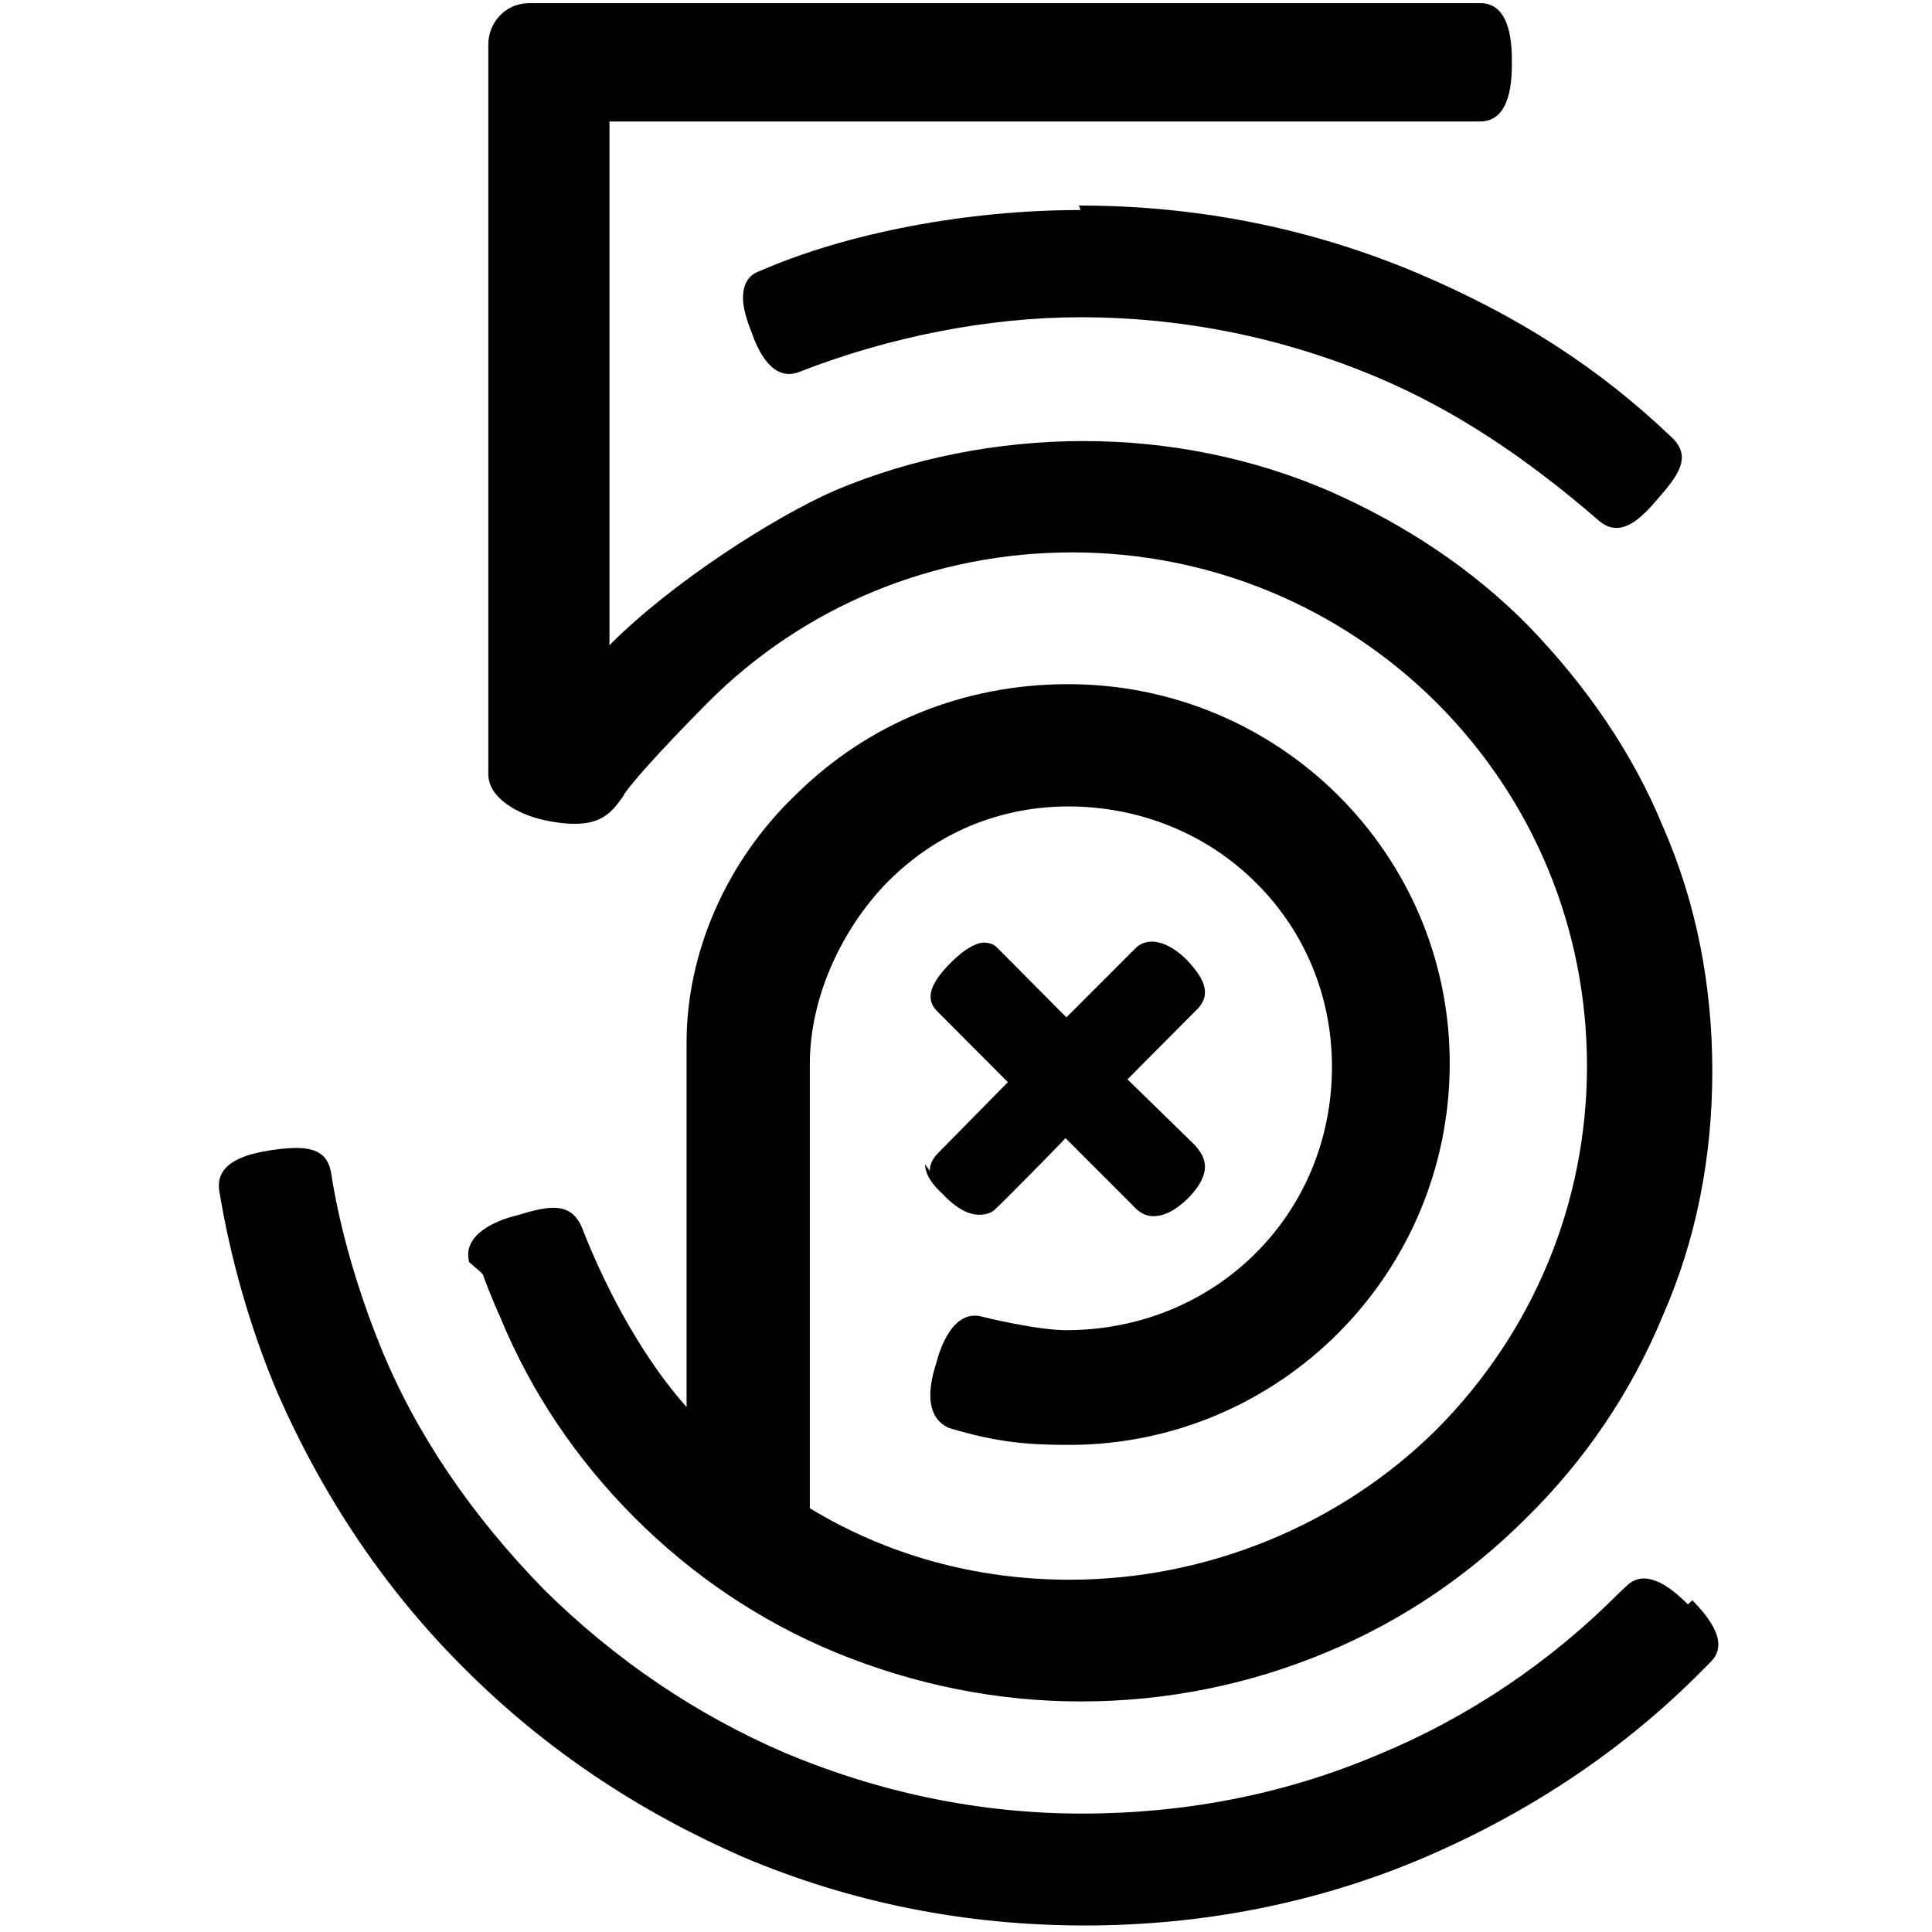 <svg aria-labelledby="simpleicons-500px-icon" role="img" viewBox="0 0 24 24" xmlns="http://www.w3.org/2000/svg"><title id="simpleicons-500px-icon">500px icon</title><path d="M20.968 19.93c-.17-.17-.314-.27-.44-.305-.126-.038-.236-.01-.327.08l-.08.075c-.86.867-1.88 1.554-3 2.017-1.16.493-2.4.732-3.68.732-1.27 0-2.51-.26-3.68-.75-1.12-.48-2.13-1.17-3-2.03-.9-.92-1.59-1.93-2.03-3.01-.43-1.06-.57-1.87-.61-2.12l-.01-.06c-.06-.32-.34-.33-.75-.27-.17.03-.68.1-.64.48v.01c.14.85.38 1.7.72 2.51.56 1.28 1.33 2.45 2.34 3.45 1 1 2.167 1.77 3.45 2.33 1.347.57 2.766.85 4.246.85 1.465 0 2.9-.28 4.23-.85 1.3-.56 2.464-1.33 3.45-2.33l.09-.09c.12-.12.21-.33-.224-.77m-7.6-17.27c-1.4 0-2.894.28-3.99.76-.114.04-.185.13-.2.27-.016.12.02.28.104.49.062.18.243.63.595.49 1.124-.44 2.36-.678 3.49-.678 1.28 0 2.52.254 3.69.747.92.39 1.8.957 2.75 1.78.07.06.14.09.22.09.18 0 .36-.18.51-.36.25-.285.43-.52.18-.76-.91-.87-1.91-1.51-3.14-2.035-1.34-.57-2.76-.85-4.23-.85m-1.91 11.91c0 .157.14.3.23.38l.024.027c.15.148.29.22.42.22.11 0 .173-.042.2-.072.06-.05.8-.8.87-.88l.83.83c.08.09.16.14.26.14.134 0 .275-.07.43-.22.352-.36.18-.55.09-.66l-.84-.82.875-.88c.193-.21.03-.42-.134-.6-.24-.24-.48-.292-.63-.16l-.87.87-.862-.868c-.045-.046-.105-.06-.165-.06-.1 0-.25.09-.4.24-.27.267-.33.46-.18.61l.88.883-.866.88c-.074.073-.104.15-.104.223M6 15.833c0 .016.135.36.21.52.388.945.955 1.78 1.673 2.5.717.716 1.554 1.284 2.495 1.673.972.4 2.003.61 3.048.61 1.062 0 2.094-.21 3.05-.61.94-.39 1.777-.96 2.495-1.68.72-.71 1.29-1.55 1.68-2.49.42-.95.62-1.98.62-3.05 0-1.04-.19-2.07-.61-3.03-.38-.928-.96-1.76-1.67-2.497-.71-.72-1.55-1.27-2.48-1.68-.95-.41-1.99-.62-3.05-.62-1.06 0-2.13.21-3.08.61-.76.33-2.04 1.15-2.81 1.926v.014-6.52h10.82c.39-.004.39-.55.39-.735 0-.18 0-.735-.39-.735H6.58c-.317 0-.514.257-.514.51v9.07c0 .29.363.498.7.57.664.14.815-.073.977-.3l.015-.03C8 9.52 8.776 8.746 8.79 8.73c1.197-1.202 2.812-1.868 4.53-1.868 1.7 0 3.317.665 4.527 1.868 1.208 1.21 1.867 2.813 1.867 4.513 0 1.708-.672 3.31-1.867 4.513-1.196 1.188-2.855 1.868-4.56 1.868-1.165 0-2.27-.307-3.227-.888v-5.52c0-.732.313-1.523.85-2.136.615-.688 1.452-1.062 2.362-1.062.884 0 1.72.338 2.332.95.613.61.942 1.42.942 2.284 0 1.837-1.45 3.272-3.304 3.272-.358 0-1.015-.16-1.03-.165-.374-.11-.538.4-.583.58-.21.65.1.77.16.8.6.18.98.21 1.49.21 2.61 0 4.73-2.12 4.73-4.74 0-2.6-2.12-4.71-4.74-4.71-1.29 0-2.48.48-3.38 1.37-.87.83-1.36 1.97-1.36 3.08v4.55-.02c-.5-.56-.97-1.38-1.3-2.23-.14-.33-.42-.27-.81-.15-.18.04-.69.21-.59.58l.14.122z"/></svg>